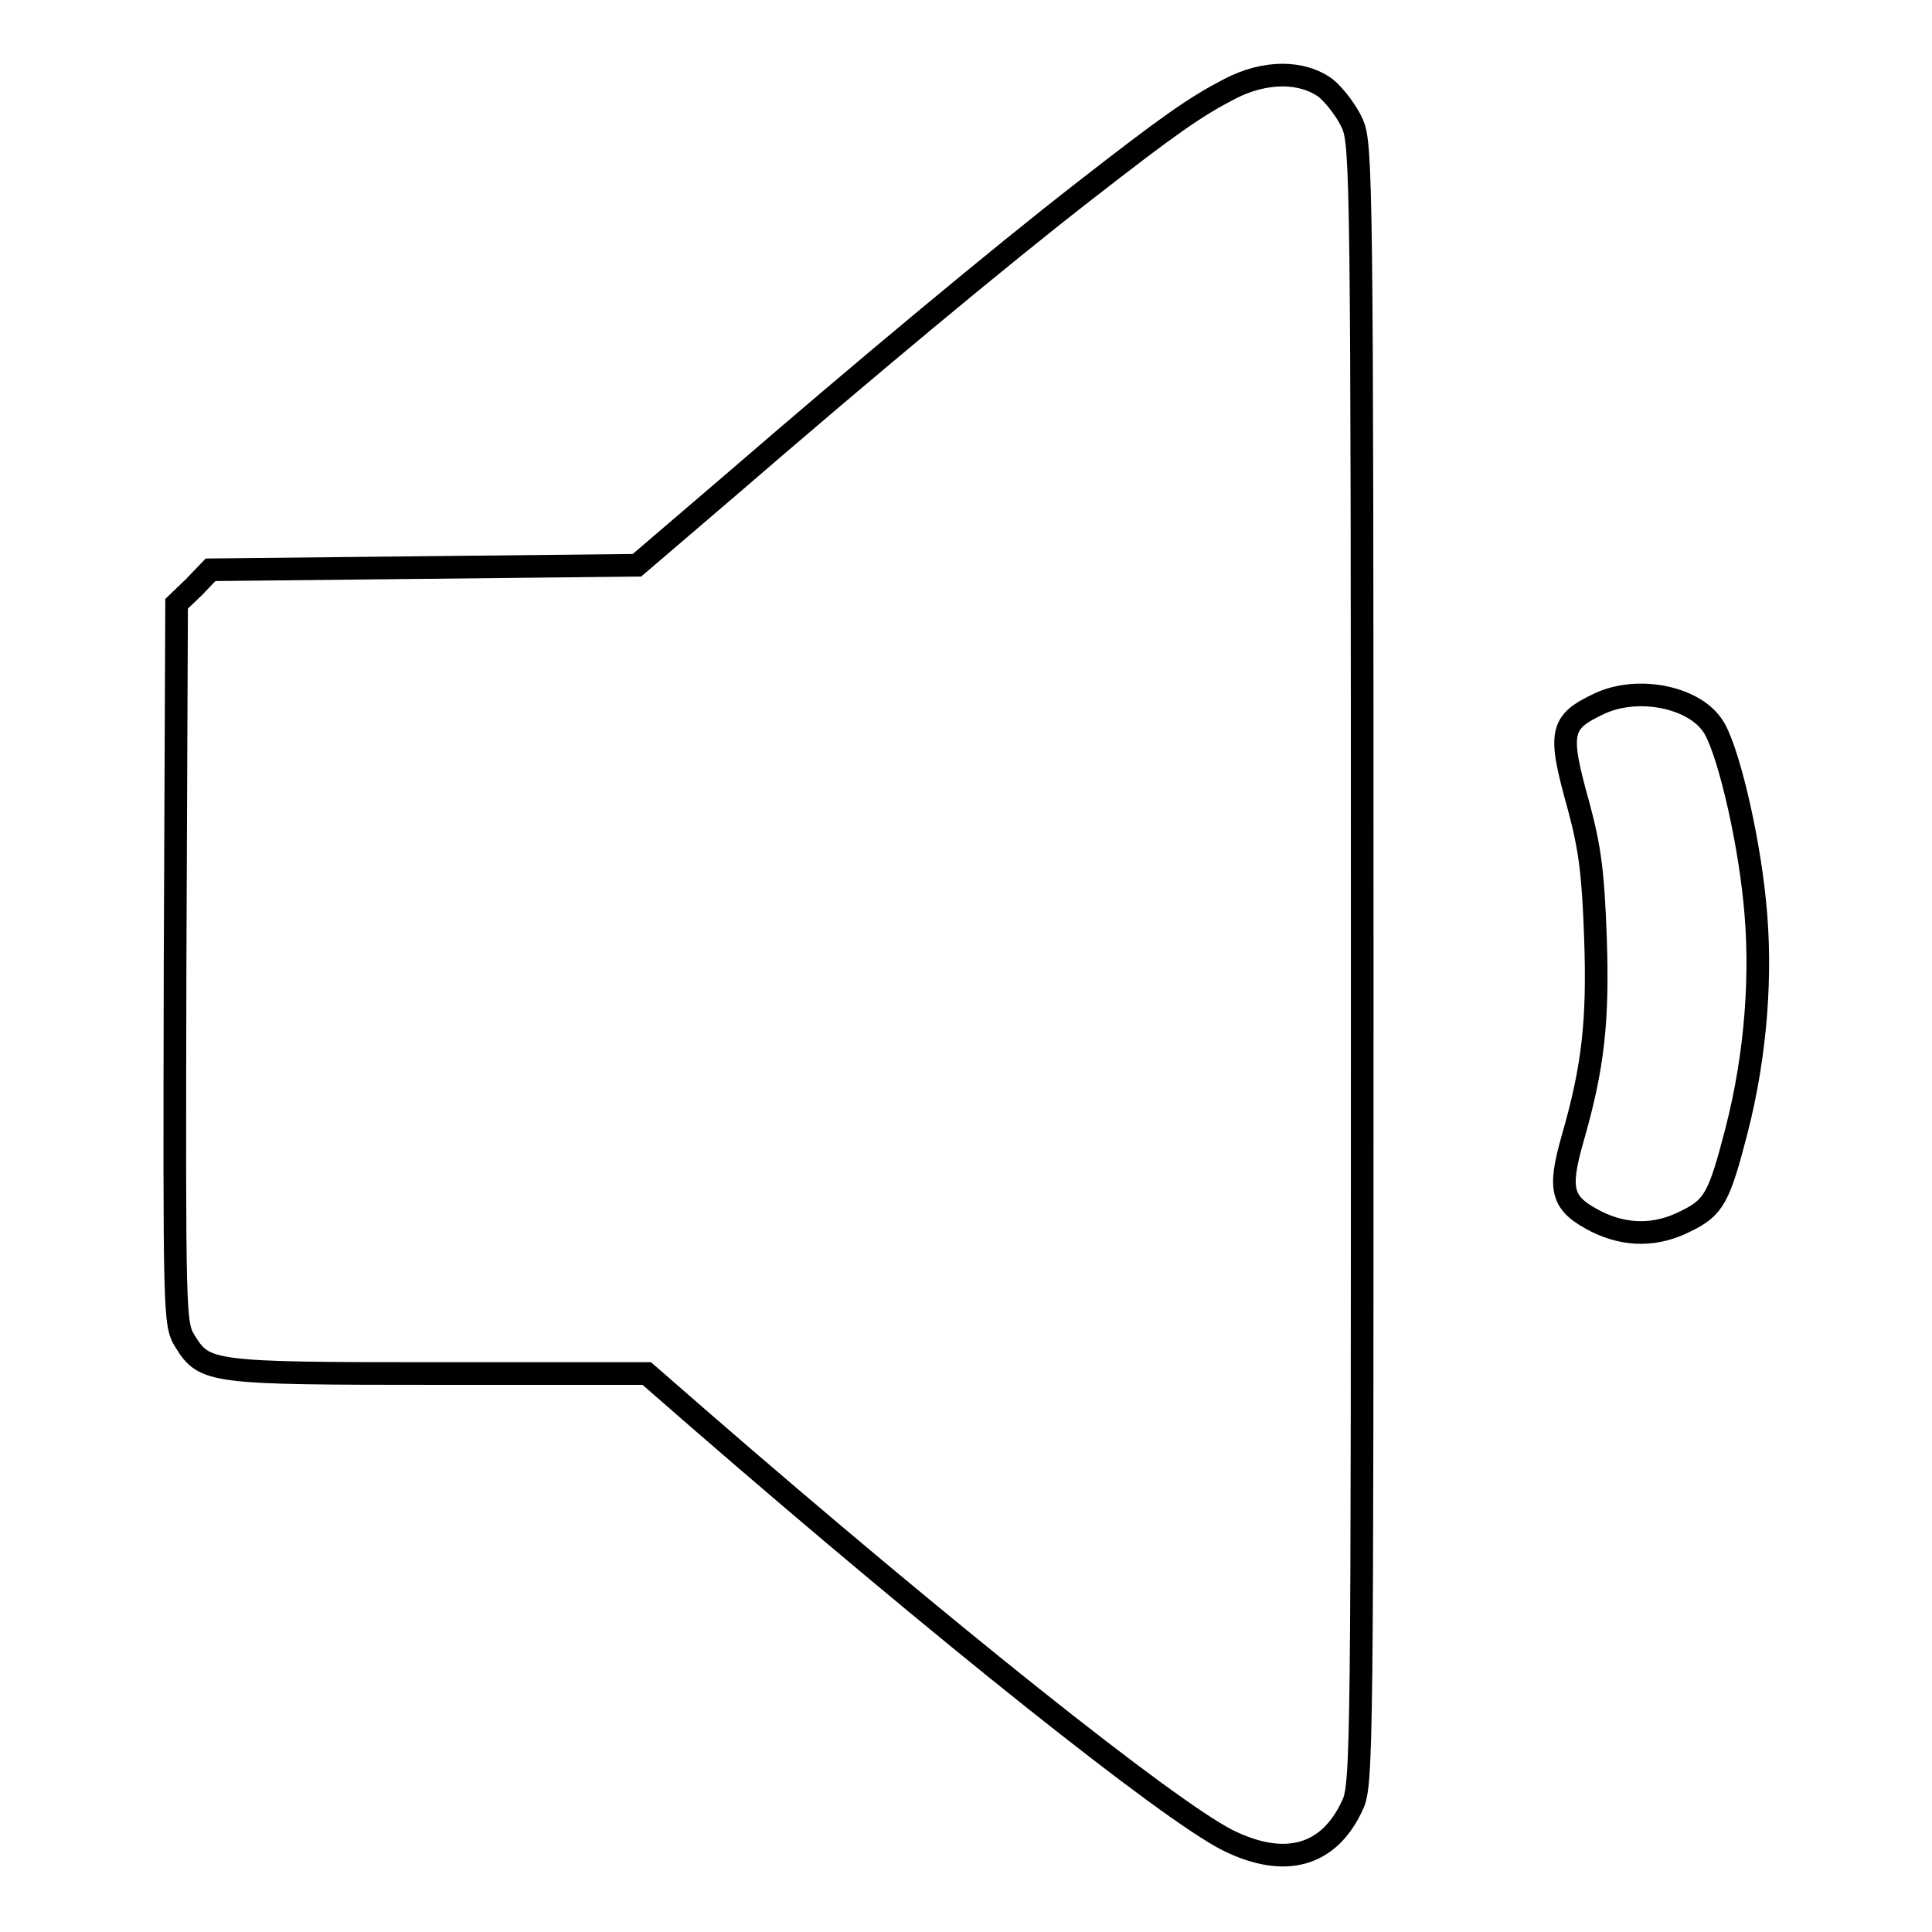 <?xml version="1.0" encoding="utf-8"?>
<!-- Svg Vector Icons : http://www.onlinewebfonts.com/icon -->
<!DOCTYPE svg PUBLIC "-//W3C//DTD SVG 1.1//EN" "http://www.w3.org/Graphics/SVG/1.1/DTD/svg11.dtd">
<svg version="1.1" xmlns="http://www.w3.org/2000/svg" xmlns:xlink="http://www.w3.org/1999/xlink" x="0px" y="0px" viewBox="0 0 256 256" enable-background="new 0 0 256 256" xml:space="preserve">
<g><g><g><path stroke-width="3" fill-opacity="0" stroke="#000000"  d="M162.9,11.8c-4.6,2.4-7.9,4.7-19.2,13.5c-11.2,8.7-29.1,23.6-46.8,38.9L84.4,74.9l-28.2,0.3l-28.3,0.3l-2.2,2.3l-2.3,2.2l-0.2,47.7c-0.1,46.8-0.1,47.7,1.3,50c2.6,4.2,3.3,4.3,33.7,4.3h27.5l7,6.1c32.5,28.2,61.9,51.6,69.9,55.7c7.6,3.8,13.5,2.2,16.6-4.6c1.3-2.6,1.3-7.5,1.3-111.4s-0.1-108.7-1.3-111.4c-0.7-1.6-2.3-3.7-3.5-4.7C172.6,9.4,167.7,9.3,162.9,11.8z"/><path stroke-width="3" fill-opacity="0" stroke="#000000"  d="M212,93.2c-5.3,2.5-5.6,3.7-2.8,13.7c1.5,5.6,1.9,8.9,2.2,17.2c0.4,11.2-0.3,17.3-3,26.7c-2,7-1.5,8.7,3.2,11.1c3.9,1.9,7.9,1.9,11.8-0.1c3.7-1.8,4.4-3.1,6.7-12c2.6-10.1,3.4-20.9,2.4-30.4c-0.9-9.1-3.7-20.7-5.6-23.3C224.3,92.3,217,90.9,212,93.2z"/></g></g></g>
</svg>